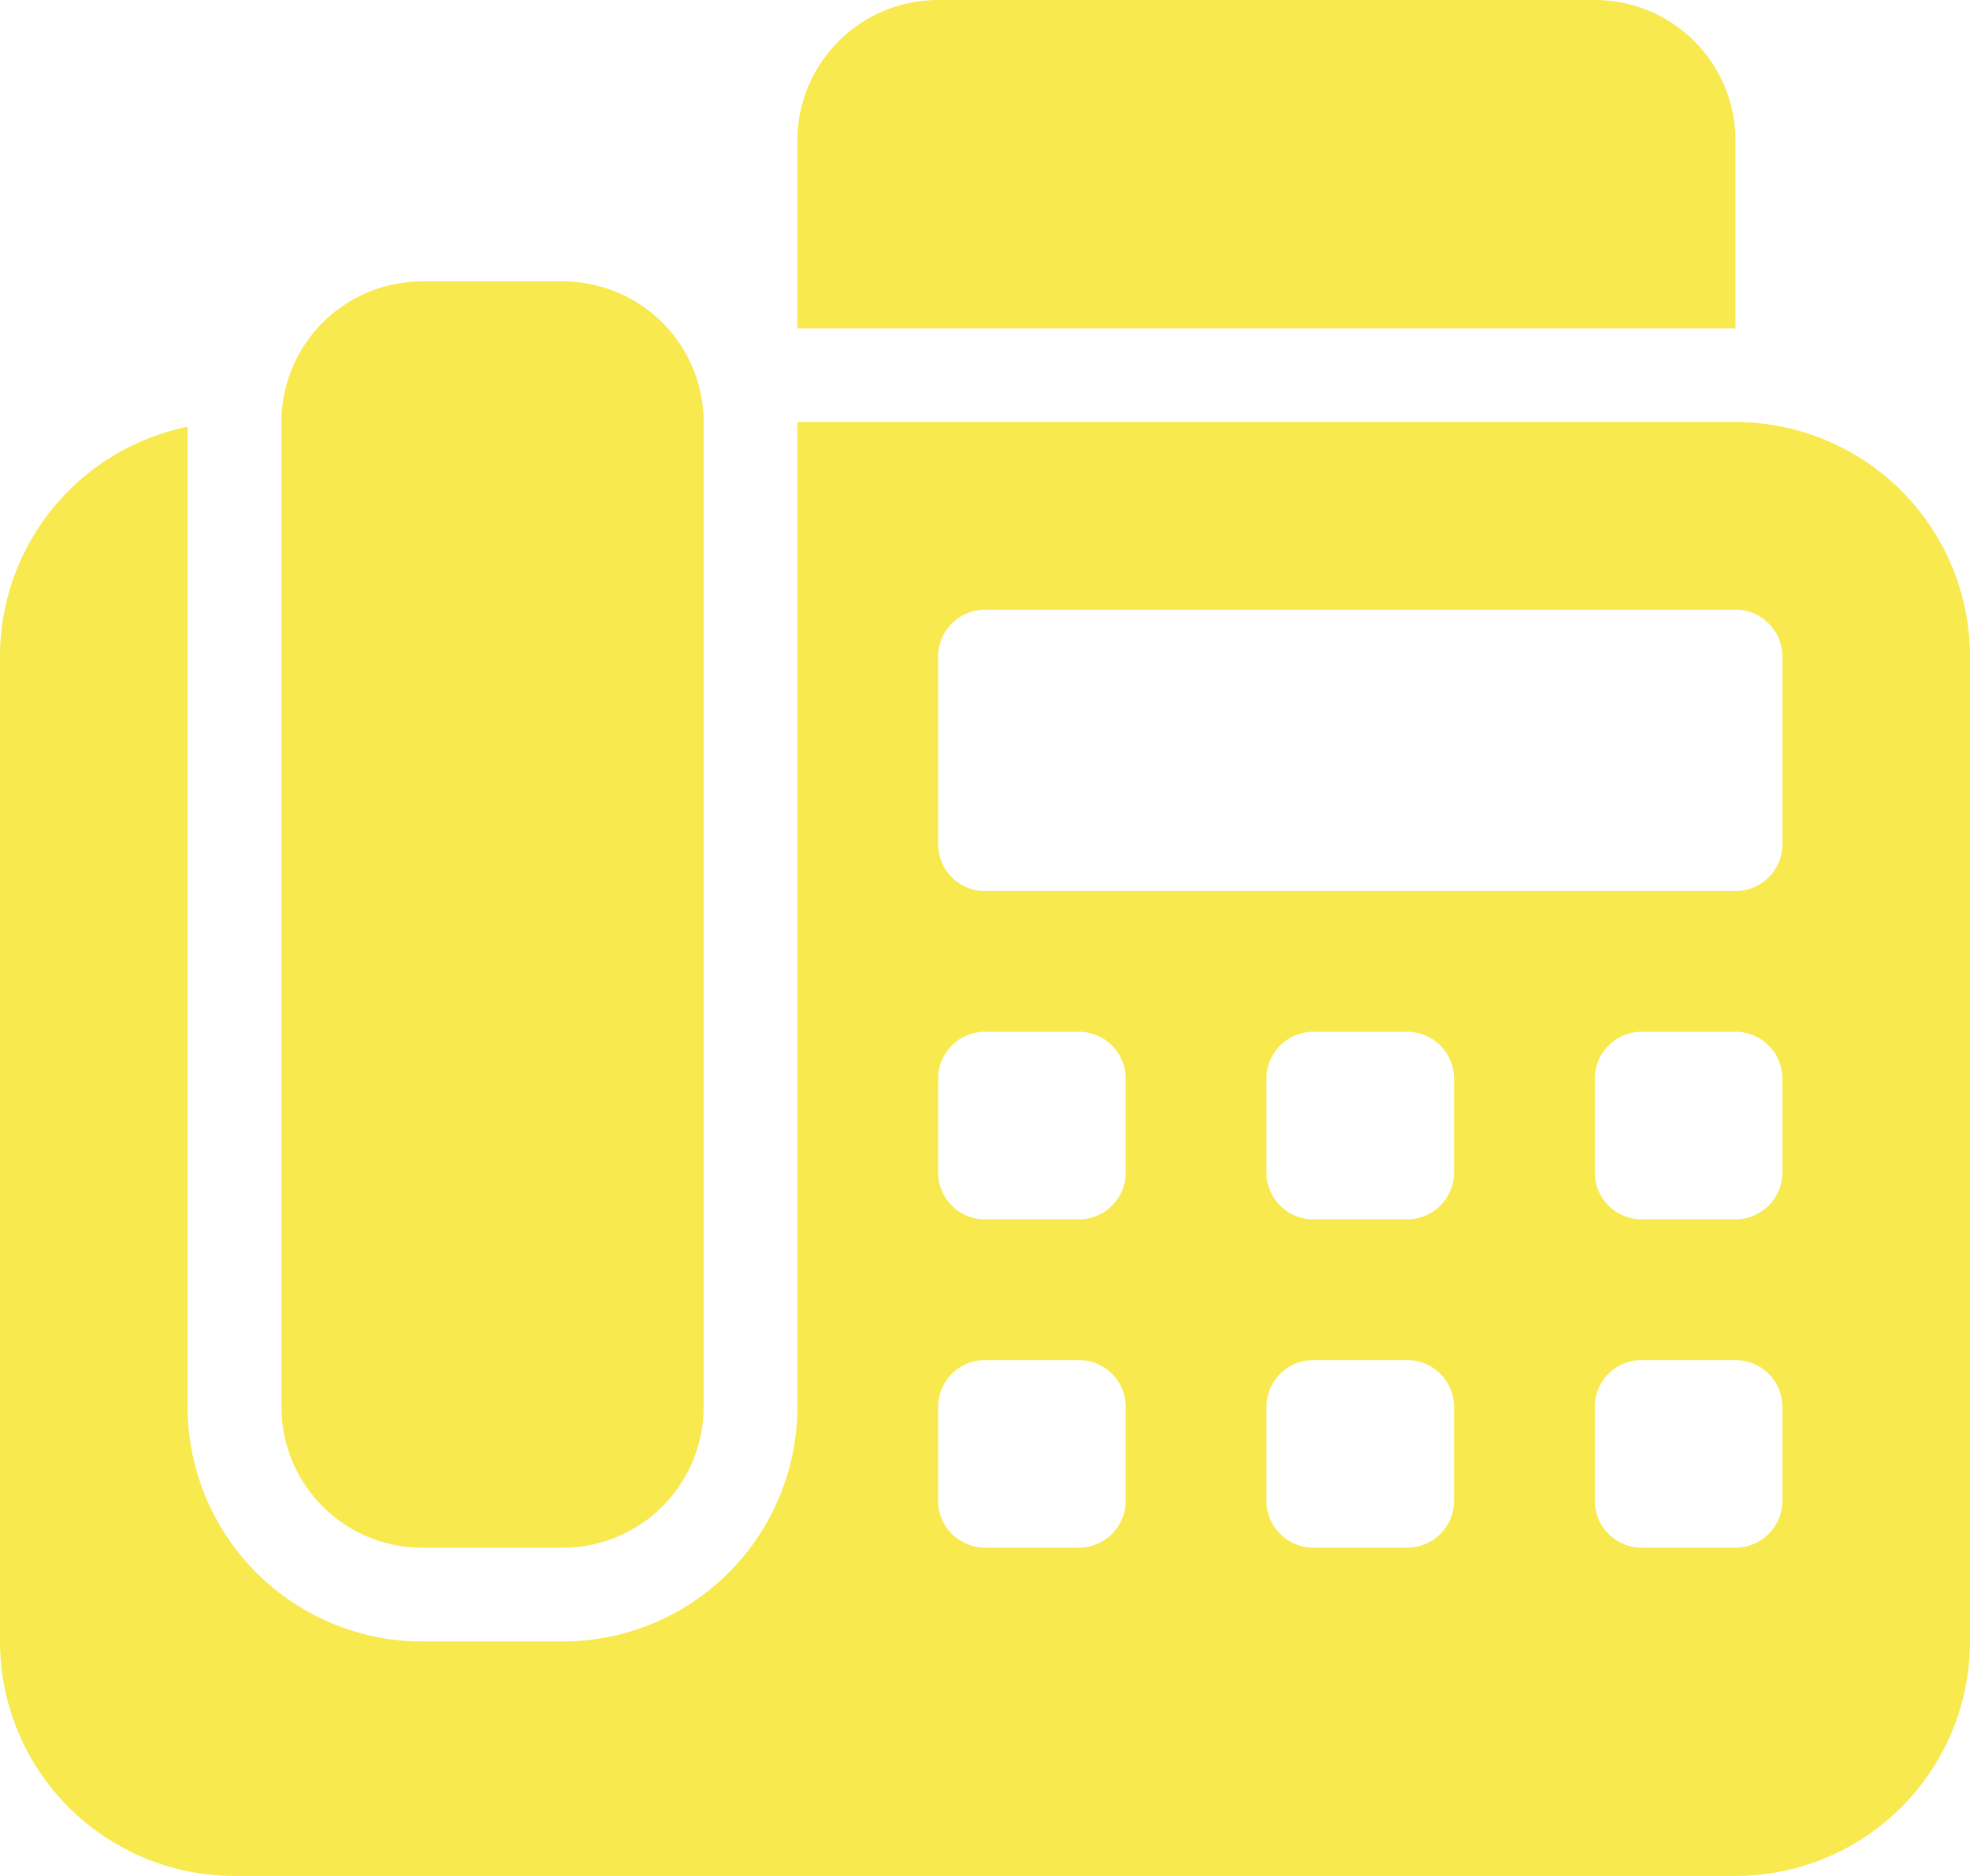<svg xmlns="http://www.w3.org/2000/svg" xmlns:xlink="http://www.w3.org/1999/xlink" width="30" height="28.571" viewBox="0 0 30 28.571">
  <defs>
    <clipPath id="clip-path">
      <rect id="Rectangle_61" data-name="Rectangle 61" width="30" height="28.571" transform="translate(0 0)" fill="#f7e94e"/>
    </clipPath>
  </defs>
  <g id="icon_fax" transform="translate(0 0)">
    <g id="Group_34" data-name="Group 34" clip-path="url(#clip-path)">
      <path id="Path_126" data-name="Path 126" d="M26.429,5V2.143A2.142,2.142,0,0,0,24.286,0h-10a2.143,2.143,0,0,0-2.143,2.143V5Z" fill="#f7e94e"/>
      <path id="Path_127" data-name="Path 127" d="M6.429,4.286H8.572a2.143,2.143,0,0,1,2.143,2.143v15a2.144,2.144,0,0,1-2.143,2.143H6.429a2.144,2.144,0,0,1-2.143-2.143v-15A2.143,2.143,0,0,1,6.429,4.286" fill="#f7e94e"/>
      <path id="Path_128" data-name="Path 128" d="M26.429,6.428H12.143v15A3.575,3.575,0,0,1,8.572,25H6.429a3.576,3.576,0,0,1-3.572-3.572V6.5A3.571,3.571,0,0,0,0,10V25a3.571,3.571,0,0,0,3.572,3.571H26.429A3.571,3.571,0,0,0,30,25V10a3.572,3.572,0,0,0-3.571-3.572M17.143,22.857a.714.714,0,0,1-.714.714H15a.714.714,0,0,1-.714-.714V21.428A.714.714,0,0,1,15,20.714h1.429a.714.714,0,0,1,.714.714Zm0-5a.714.714,0,0,1-.714.714H15a.714.714,0,0,1-.714-.714V16.428A.714.714,0,0,1,15,15.714h1.429a.714.714,0,0,1,.714.714Zm5,5a.714.714,0,0,1-.714.714H20a.714.714,0,0,1-.714-.714V21.428A.714.714,0,0,1,20,20.714h1.429a.714.714,0,0,1,.714.714Zm0-5a.714.714,0,0,1-.714.714H20a.714.714,0,0,1-.714-.714V16.428A.714.714,0,0,1,20,15.714h1.429a.714.714,0,0,1,.714.714Zm5,5a.714.714,0,0,1-.714.714H25a.714.714,0,0,1-.714-.714V21.428A.714.714,0,0,1,25,20.714h1.429a.714.714,0,0,1,.714.714Zm0-5a.714.714,0,0,1-.714.714H25a.714.714,0,0,1-.714-.714V16.428A.714.714,0,0,1,25,15.714h1.429a.714.714,0,0,1,.714.714Zm0-5a.714.714,0,0,1-.714.714H15a.714.714,0,0,1-.714-.714V10A.714.714,0,0,1,15,9.286H26.429a.714.714,0,0,1,.714.714Z" fill="#f7e94e"/>
    </g>
  </g>
</svg>
